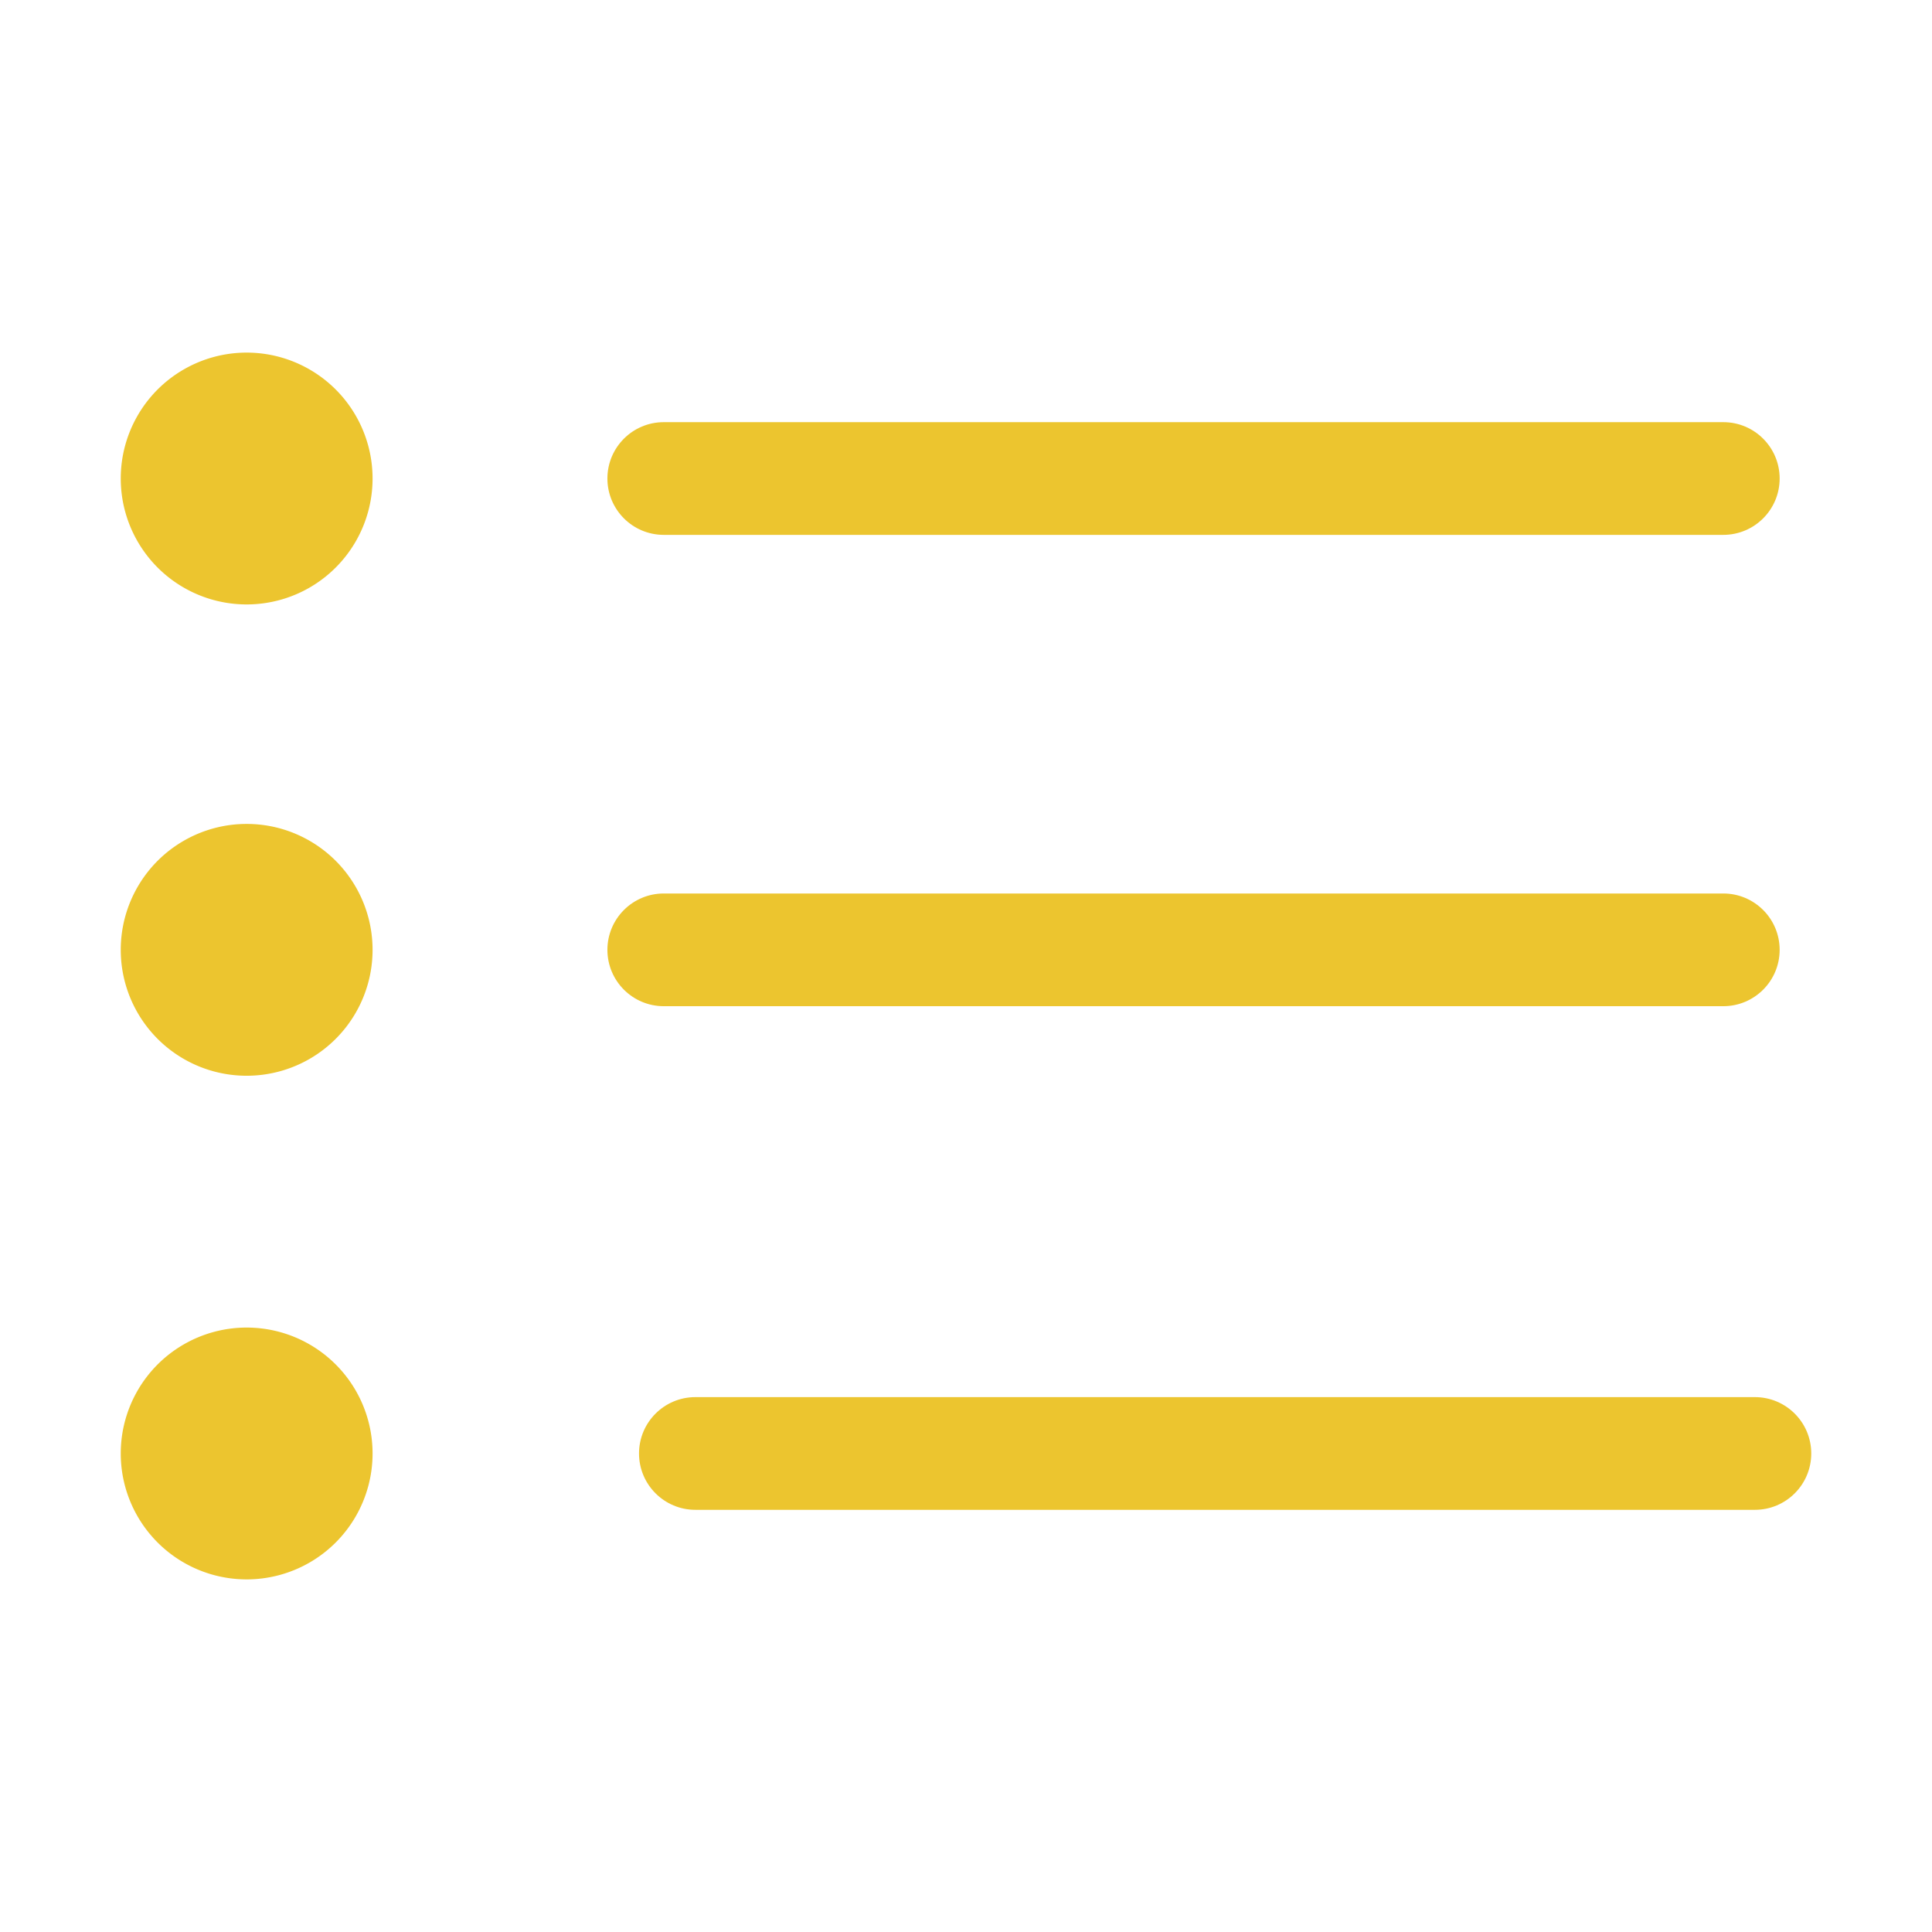 <svg width="800px" height="800px" viewBox="0 0 1024 1024" class="icon"  version="1.1" xmlns="http://www.w3.org/2000/svg"><path d="M130.735 253.626m-66.735 0a66.735 66.735 0 1 0 133.47 0 66.735 66.735 0 1 0-133.47 0Z" fill="#ecc52f" /><path d="M130.735 503.434m-66.735 0a66.735 66.735 0 1 0 133.47 0 66.735 66.735 0 1 0-133.47 0Z" fill="#ecc52f" /><path d="M130.735 770.374m-66.735 0a66.735 66.735 0 1 0 133.47 0 66.735 66.735 0 1 0-133.47 0Z" fill="#ecc52f" /><path d="M913.385 283.49H351.807c-16.494 0-29.867-13.373-29.867-29.867s13.373-29.867 29.867-29.867h561.578c16.494 0 29.867 13.373 29.867 29.867s-13.373 29.867-29.867 29.867zM913.385 533.304H351.807c-16.494 0-29.867-13.373-29.867-29.867s13.373-29.867 29.867-29.867h561.578c16.494 0 29.867 13.373 29.867 29.867 0 16.493-13.373 29.867-29.867 29.867zM930.133 800.238H368.564c-16.494 0-29.867-13.373-29.867-29.867s13.373-29.867 29.867-29.867h561.569c16.494 0 29.867 13.373 29.867 29.867s-13.373 29.867-29.867 29.867z" fill="#ecc52f" /></svg>